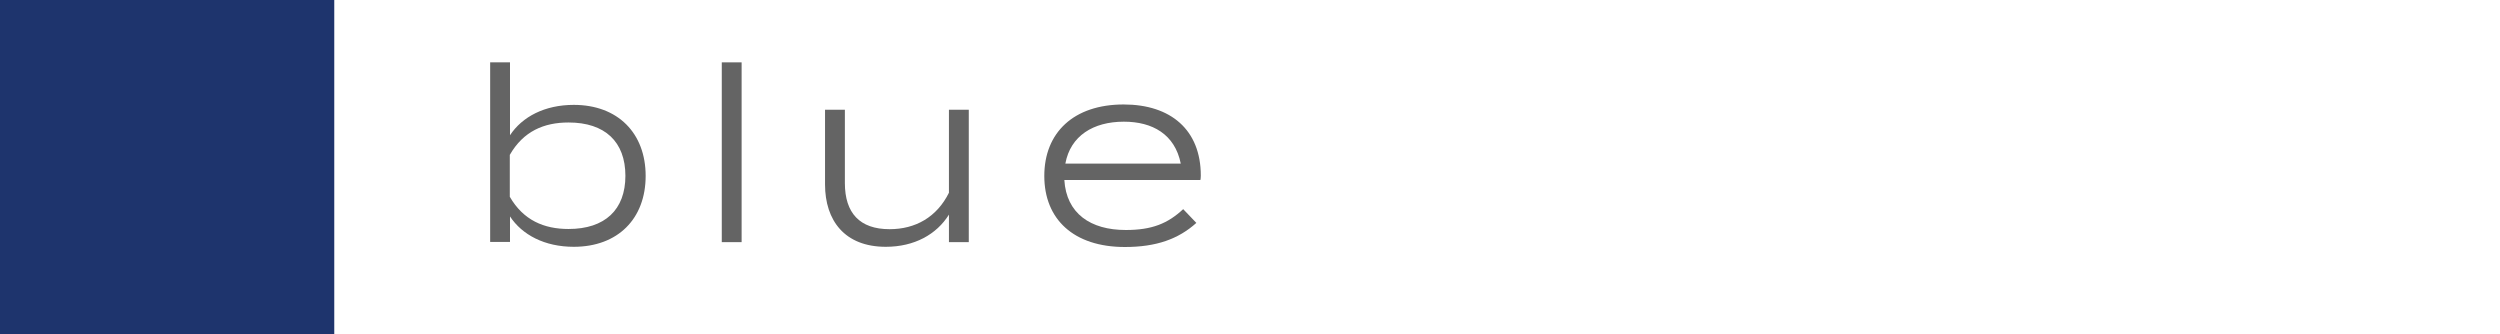 <?xml version="1.0" encoding="UTF-8"?><svg id="_レイヤー_2" xmlns="http://www.w3.org/2000/svg" viewBox="0 0 123.48 16.51"><defs><style>.cls-1{fill:none;}.cls-1,.cls-2,.cls-3{stroke-width:0px;}.cls-2{fill:#1e346d;}.cls-3{fill:#646464;}</style></defs><g id="design"><path class="cls-3" d="M31.89,8.69c0,2.11-1.37,3.5-3.55,3.5-1.44,0-2.55-.59-3.15-1.5v1.26h-.98V3.08h.98v3.6c.6-.91,1.71-1.5,3.15-1.5,2.18,0,3.55,1.4,3.55,3.51ZM30.89,8.69c0-1.69-1.01-2.64-2.81-2.64-1.21,0-2.23.43-2.9,1.6v2.07c.67,1.16,1.69,1.59,2.9,1.59,1.8,0,2.81-.95,2.81-2.63Z"/><path class="cls-3" d="M35.65,11.95V3.08h.98v8.88h-.98Z"/><path class="cls-3" d="M47.85,5.42v6.54h-.98v-1.36c-.61.98-1.71,1.59-3.12,1.59-2.03,0-3-1.3-3-3.08v-3.69h.98v3.62c0,1.48.73,2.28,2.21,2.28,1.27,0,2.33-.59,2.93-1.8v-4.1h.98Z"/><path class="cls-3" d="M55.61,11.36c1.29,0,2.07-.32,2.83-1.03l.65.68c-.89.8-1.98,1.19-3.53,1.19-2.53,0-3.98-1.37-3.98-3.51s1.45-3.53,3.92-3.53c2.33,0,3.81,1.26,3.81,3.51,0,.11-.01.17-.02.22h-6.72c.1,1.66,1.3,2.47,3.03,2.47ZM52.62,8.08h5.7c-.29-1.45-1.4-2.07-2.81-2.07-1.51,0-2.64.7-2.89,2.07Z"/><rect class="cls-2" x="0" width="16.51" height="16.51"/><rect class="cls-1" y="6.18" width="123.48" height="3.8"/></g></svg>